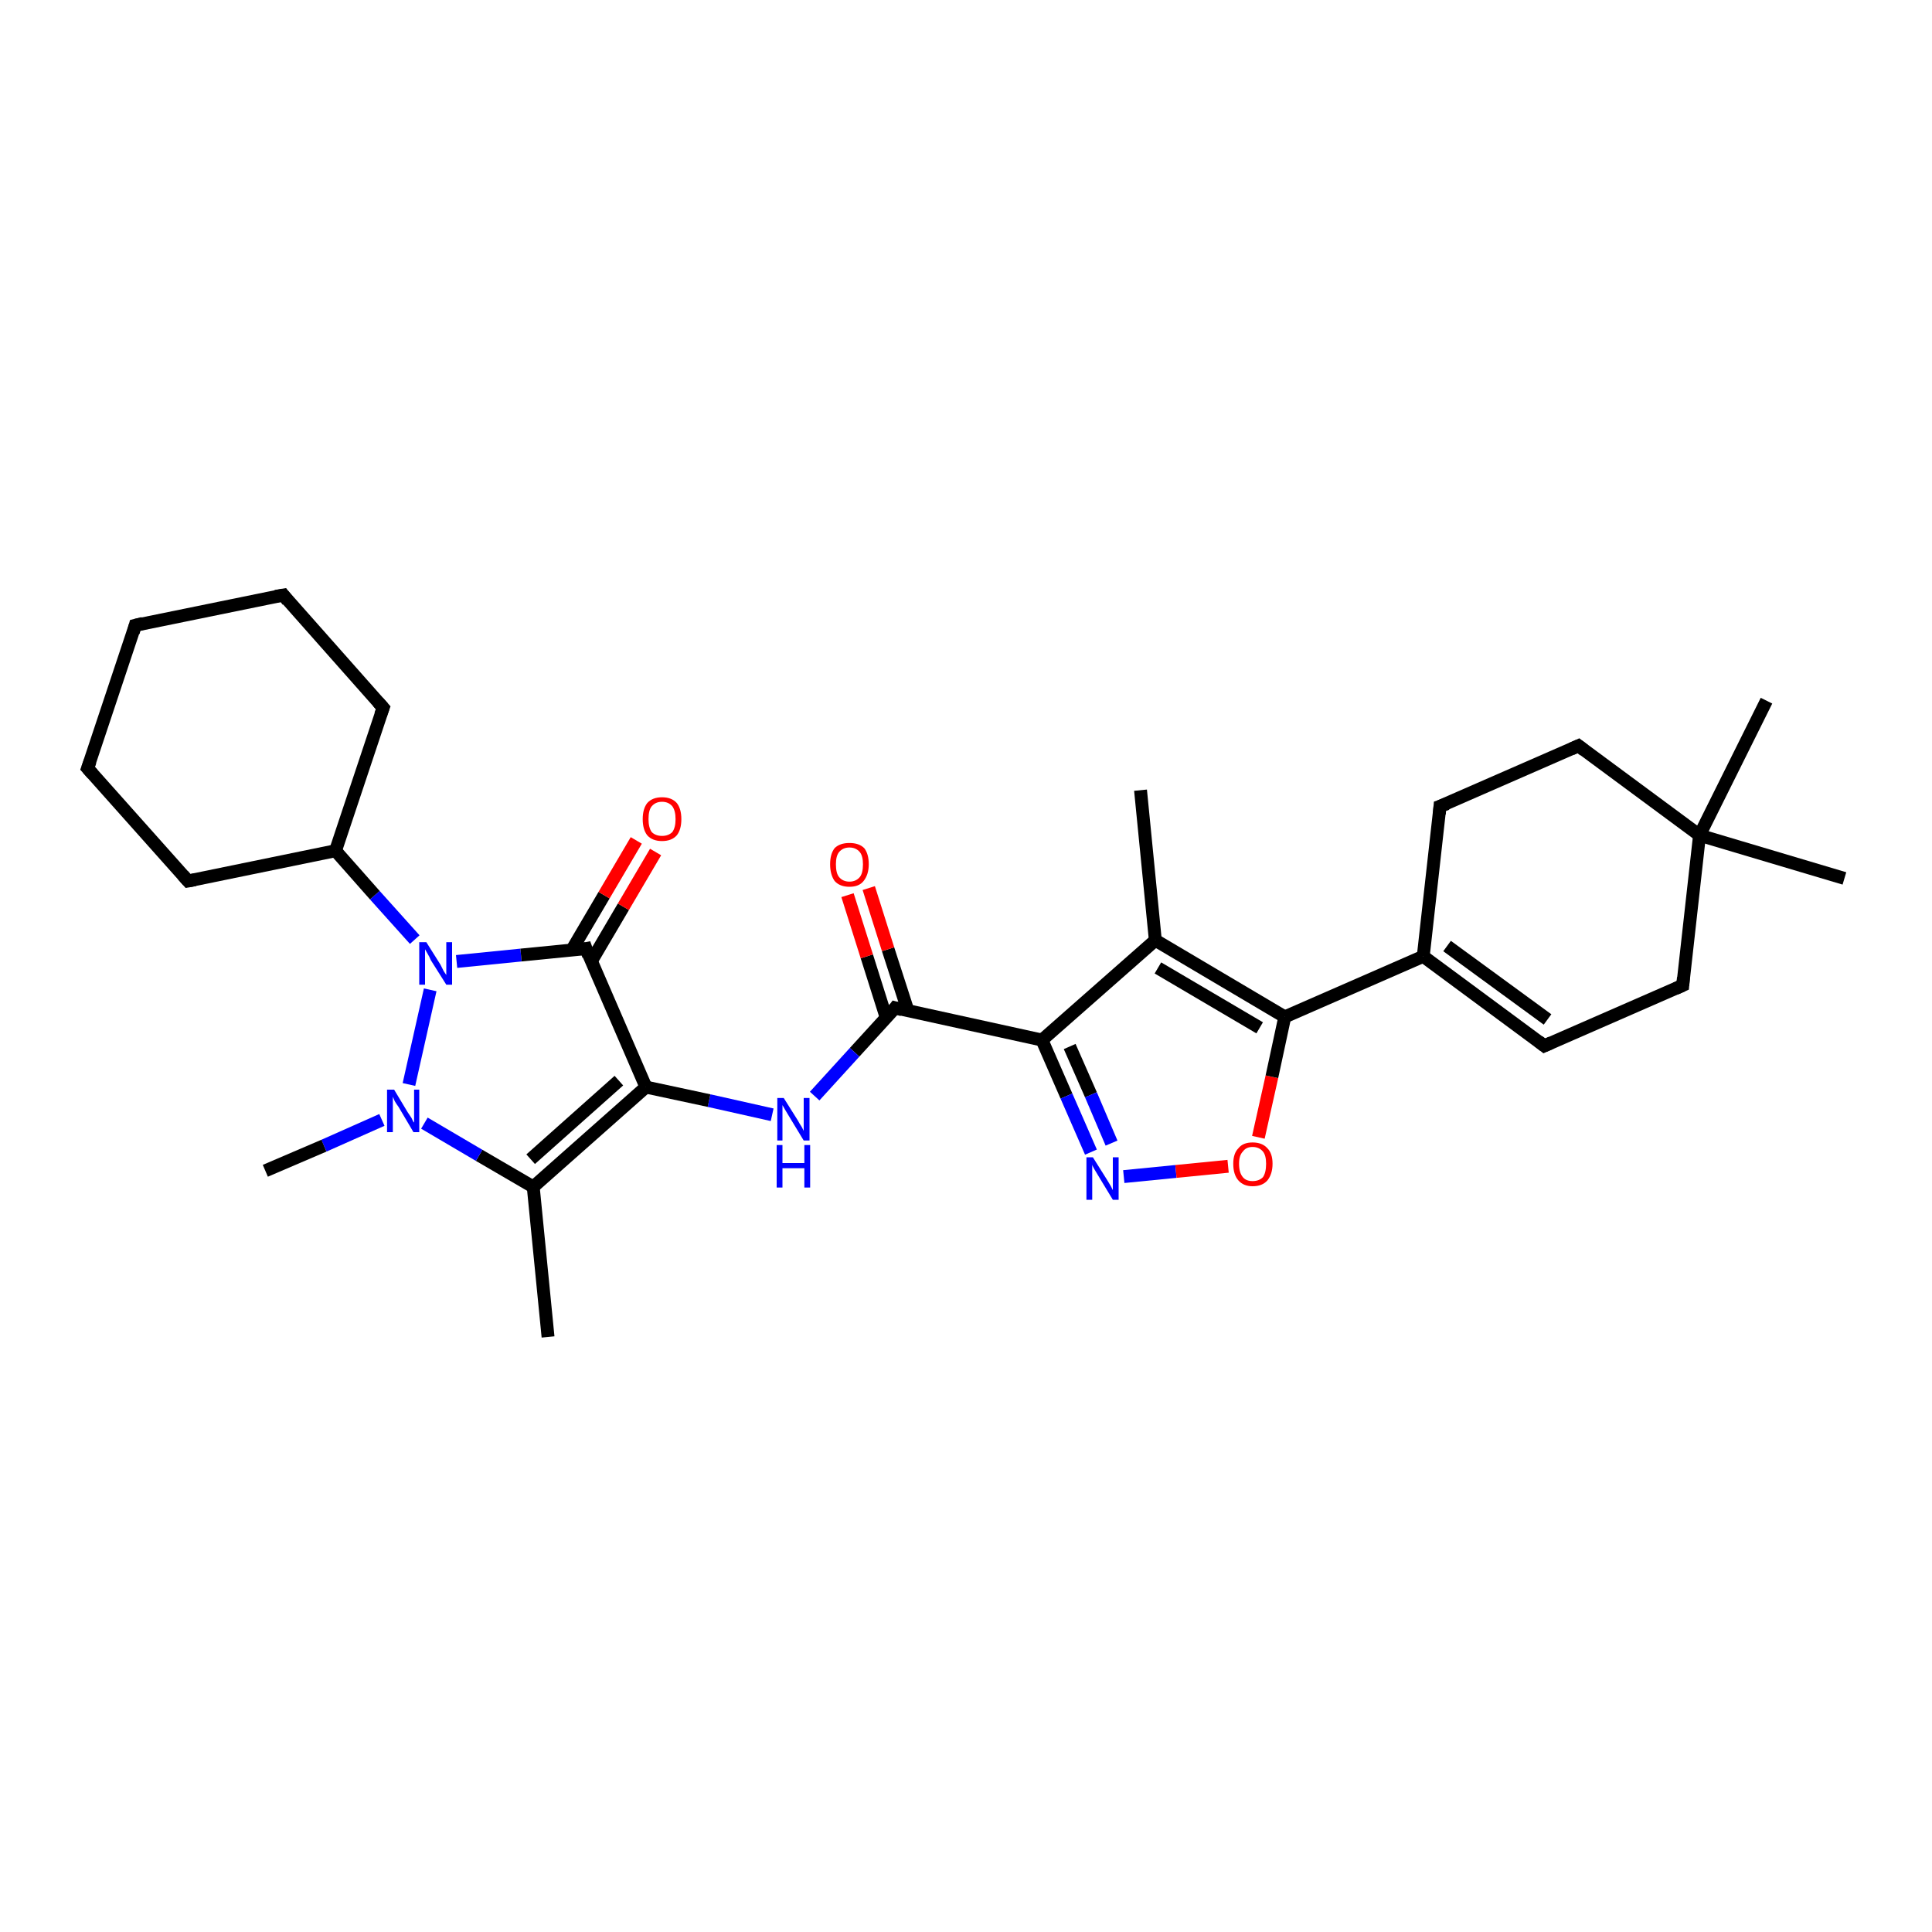 <?xml version='1.0' encoding='iso-8859-1'?>
<svg version='1.1' baseProfile='full'
              xmlns='http://www.w3.org/2000/svg'
                      xmlns:rdkit='http://www.rdkit.org/xml'
                      xmlns:xlink='http://www.w3.org/1999/xlink'
                  xml:space='preserve'
width='300px' height='300px' viewBox='0 0 300 300'>
<!-- END OF HEADER -->
<rect style='opacity:1.0;fill:#FFFFFF;stroke:none' width='300.0' height='300.0' x='0.0' y='0.0'> </rect>
<path class='bond-0 atom-0 atom-1' d='M 177.1,122.7 L 179.4,146.0' style='fill:none;fill-rule:evenodd;stroke:#000000;stroke-width:2.0px;stroke-linecap:butt;stroke-linejoin:miter;stroke-opacity:1' />
<path class='bond-1 atom-1 atom-2' d='M 179.4,146.0 L 161.8,161.5' style='fill:none;fill-rule:evenodd;stroke:#000000;stroke-width:2.0px;stroke-linecap:butt;stroke-linejoin:miter;stroke-opacity:1' />
<path class='bond-2 atom-2 atom-3' d='M 161.8,161.5 L 165.6,170.2' style='fill:none;fill-rule:evenodd;stroke:#000000;stroke-width:2.0px;stroke-linecap:butt;stroke-linejoin:miter;stroke-opacity:1' />
<path class='bond-2 atom-2 atom-3' d='M 165.6,170.2 L 169.4,178.9' style='fill:none;fill-rule:evenodd;stroke:#0000FF;stroke-width:2.0px;stroke-linecap:butt;stroke-linejoin:miter;stroke-opacity:1' />
<path class='bond-2 atom-2 atom-3' d='M 166.1,162.5 L 169.4,170.0' style='fill:none;fill-rule:evenodd;stroke:#000000;stroke-width:2.0px;stroke-linecap:butt;stroke-linejoin:miter;stroke-opacity:1' />
<path class='bond-2 atom-2 atom-3' d='M 169.4,170.0 L 172.6,177.5' style='fill:none;fill-rule:evenodd;stroke:#0000FF;stroke-width:2.0px;stroke-linecap:butt;stroke-linejoin:miter;stroke-opacity:1' />
<path class='bond-3 atom-3 atom-4' d='M 174.5,182.7 L 182.6,181.9' style='fill:none;fill-rule:evenodd;stroke:#0000FF;stroke-width:2.0px;stroke-linecap:butt;stroke-linejoin:miter;stroke-opacity:1' />
<path class='bond-3 atom-3 atom-4' d='M 182.6,181.9 L 190.7,181.1' style='fill:none;fill-rule:evenodd;stroke:#FF0000;stroke-width:2.0px;stroke-linecap:butt;stroke-linejoin:miter;stroke-opacity:1' />
<path class='bond-4 atom-4 atom-5' d='M 195.4,176.6 L 197.5,167.2' style='fill:none;fill-rule:evenodd;stroke:#FF0000;stroke-width:2.0px;stroke-linecap:butt;stroke-linejoin:miter;stroke-opacity:1' />
<path class='bond-4 atom-4 atom-5' d='M 197.5,167.2 L 199.5,157.9' style='fill:none;fill-rule:evenodd;stroke:#000000;stroke-width:2.0px;stroke-linecap:butt;stroke-linejoin:miter;stroke-opacity:1' />
<path class='bond-5 atom-5 atom-6' d='M 199.5,157.9 L 221.0,148.5' style='fill:none;fill-rule:evenodd;stroke:#000000;stroke-width:2.0px;stroke-linecap:butt;stroke-linejoin:miter;stroke-opacity:1' />
<path class='bond-6 atom-6 atom-7' d='M 221.0,148.5 L 239.8,162.4' style='fill:none;fill-rule:evenodd;stroke:#000000;stroke-width:2.0px;stroke-linecap:butt;stroke-linejoin:miter;stroke-opacity:1' />
<path class='bond-6 atom-6 atom-7' d='M 224.7,146.9 L 240.3,158.3' style='fill:none;fill-rule:evenodd;stroke:#000000;stroke-width:2.0px;stroke-linecap:butt;stroke-linejoin:miter;stroke-opacity:1' />
<path class='bond-7 atom-7 atom-8' d='M 239.8,162.4 L 261.3,153.0' style='fill:none;fill-rule:evenodd;stroke:#000000;stroke-width:2.0px;stroke-linecap:butt;stroke-linejoin:miter;stroke-opacity:1' />
<path class='bond-8 atom-8 atom-9' d='M 261.3,153.0 L 263.9,129.7' style='fill:none;fill-rule:evenodd;stroke:#000000;stroke-width:2.0px;stroke-linecap:butt;stroke-linejoin:miter;stroke-opacity:1' />
<path class='bond-9 atom-9 atom-10' d='M 263.9,129.7 L 274.3,108.8' style='fill:none;fill-rule:evenodd;stroke:#000000;stroke-width:2.0px;stroke-linecap:butt;stroke-linejoin:miter;stroke-opacity:1' />
<path class='bond-10 atom-9 atom-11' d='M 263.9,129.7 L 286.4,136.4' style='fill:none;fill-rule:evenodd;stroke:#000000;stroke-width:2.0px;stroke-linecap:butt;stroke-linejoin:miter;stroke-opacity:1' />
<path class='bond-11 atom-9 atom-12' d='M 263.9,129.7 L 245.1,115.8' style='fill:none;fill-rule:evenodd;stroke:#000000;stroke-width:2.0px;stroke-linecap:butt;stroke-linejoin:miter;stroke-opacity:1' />
<path class='bond-12 atom-12 atom-13' d='M 245.1,115.8 L 223.6,125.2' style='fill:none;fill-rule:evenodd;stroke:#000000;stroke-width:2.0px;stroke-linecap:butt;stroke-linejoin:miter;stroke-opacity:1' />
<path class='bond-13 atom-2 atom-14' d='M 161.8,161.5 L 139.0,156.5' style='fill:none;fill-rule:evenodd;stroke:#000000;stroke-width:2.0px;stroke-linecap:butt;stroke-linejoin:miter;stroke-opacity:1' />
<path class='bond-14 atom-14 atom-15' d='M 141.0,157.0 L 137.9,147.4' style='fill:none;fill-rule:evenodd;stroke:#000000;stroke-width:2.0px;stroke-linecap:butt;stroke-linejoin:miter;stroke-opacity:1' />
<path class='bond-14 atom-14 atom-15' d='M 137.9,147.4 L 134.9,137.9' style='fill:none;fill-rule:evenodd;stroke:#FF0000;stroke-width:2.0px;stroke-linecap:butt;stroke-linejoin:miter;stroke-opacity:1' />
<path class='bond-14 atom-14 atom-15' d='M 137.6,158.0 L 134.6,148.5' style='fill:none;fill-rule:evenodd;stroke:#000000;stroke-width:2.0px;stroke-linecap:butt;stroke-linejoin:miter;stroke-opacity:1' />
<path class='bond-14 atom-14 atom-15' d='M 134.6,148.5 L 131.6,139.0' style='fill:none;fill-rule:evenodd;stroke:#FF0000;stroke-width:2.0px;stroke-linecap:butt;stroke-linejoin:miter;stroke-opacity:1' />
<path class='bond-15 atom-14 atom-16' d='M 139.0,156.5 L 132.7,163.4' style='fill:none;fill-rule:evenodd;stroke:#000000;stroke-width:2.0px;stroke-linecap:butt;stroke-linejoin:miter;stroke-opacity:1' />
<path class='bond-15 atom-14 atom-16' d='M 132.7,163.4 L 126.5,170.2' style='fill:none;fill-rule:evenodd;stroke:#0000FF;stroke-width:2.0px;stroke-linecap:butt;stroke-linejoin:miter;stroke-opacity:1' />
<path class='bond-16 atom-16 atom-17' d='M 119.9,173.1 L 110.1,170.9' style='fill:none;fill-rule:evenodd;stroke:#0000FF;stroke-width:2.0px;stroke-linecap:butt;stroke-linejoin:miter;stroke-opacity:1' />
<path class='bond-16 atom-16 atom-17' d='M 110.1,170.9 L 100.3,168.8' style='fill:none;fill-rule:evenodd;stroke:#000000;stroke-width:2.0px;stroke-linecap:butt;stroke-linejoin:miter;stroke-opacity:1' />
<path class='bond-17 atom-17 atom-18' d='M 100.3,168.8 L 82.8,184.3' style='fill:none;fill-rule:evenodd;stroke:#000000;stroke-width:2.0px;stroke-linecap:butt;stroke-linejoin:miter;stroke-opacity:1' />
<path class='bond-17 atom-17 atom-18' d='M 96.1,167.8 L 82.4,180.0' style='fill:none;fill-rule:evenodd;stroke:#000000;stroke-width:2.0px;stroke-linecap:butt;stroke-linejoin:miter;stroke-opacity:1' />
<path class='bond-18 atom-18 atom-19' d='M 82.8,184.3 L 85.1,207.6' style='fill:none;fill-rule:evenodd;stroke:#000000;stroke-width:2.0px;stroke-linecap:butt;stroke-linejoin:miter;stroke-opacity:1' />
<path class='bond-19 atom-18 atom-20' d='M 82.8,184.3 L 74.4,179.4' style='fill:none;fill-rule:evenodd;stroke:#000000;stroke-width:2.0px;stroke-linecap:butt;stroke-linejoin:miter;stroke-opacity:1' />
<path class='bond-19 atom-18 atom-20' d='M 74.4,179.4 L 65.9,174.4' style='fill:none;fill-rule:evenodd;stroke:#0000FF;stroke-width:2.0px;stroke-linecap:butt;stroke-linejoin:miter;stroke-opacity:1' />
<path class='bond-20 atom-20 atom-21' d='M 59.3,173.9 L 50.3,177.9' style='fill:none;fill-rule:evenodd;stroke:#0000FF;stroke-width:2.0px;stroke-linecap:butt;stroke-linejoin:miter;stroke-opacity:1' />
<path class='bond-20 atom-20 atom-21' d='M 50.3,177.9 L 41.2,181.8' style='fill:none;fill-rule:evenodd;stroke:#000000;stroke-width:2.0px;stroke-linecap:butt;stroke-linejoin:miter;stroke-opacity:1' />
<path class='bond-21 atom-20 atom-22' d='M 63.5,168.4 L 66.8,153.7' style='fill:none;fill-rule:evenodd;stroke:#0000FF;stroke-width:2.0px;stroke-linecap:butt;stroke-linejoin:miter;stroke-opacity:1' />
<path class='bond-22 atom-22 atom-23' d='M 64.4,145.9 L 58.2,139.0' style='fill:none;fill-rule:evenodd;stroke:#0000FF;stroke-width:2.0px;stroke-linecap:butt;stroke-linejoin:miter;stroke-opacity:1' />
<path class='bond-22 atom-22 atom-23' d='M 58.2,139.0 L 52.1,132.1' style='fill:none;fill-rule:evenodd;stroke:#000000;stroke-width:2.0px;stroke-linecap:butt;stroke-linejoin:miter;stroke-opacity:1' />
<path class='bond-23 atom-23 atom-24' d='M 52.1,132.1 L 59.5,109.9' style='fill:none;fill-rule:evenodd;stroke:#000000;stroke-width:2.0px;stroke-linecap:butt;stroke-linejoin:miter;stroke-opacity:1' />
<path class='bond-24 atom-24 atom-25' d='M 59.5,109.9 L 44.0,92.4' style='fill:none;fill-rule:evenodd;stroke:#000000;stroke-width:2.0px;stroke-linecap:butt;stroke-linejoin:miter;stroke-opacity:1' />
<path class='bond-25 atom-25 atom-26' d='M 44.0,92.4 L 21.0,97.1' style='fill:none;fill-rule:evenodd;stroke:#000000;stroke-width:2.0px;stroke-linecap:butt;stroke-linejoin:miter;stroke-opacity:1' />
<path class='bond-26 atom-26 atom-27' d='M 21.0,97.1 L 13.6,119.3' style='fill:none;fill-rule:evenodd;stroke:#000000;stroke-width:2.0px;stroke-linecap:butt;stroke-linejoin:miter;stroke-opacity:1' />
<path class='bond-27 atom-27 atom-28' d='M 13.6,119.3 L 29.2,136.8' style='fill:none;fill-rule:evenodd;stroke:#000000;stroke-width:2.0px;stroke-linecap:butt;stroke-linejoin:miter;stroke-opacity:1' />
<path class='bond-28 atom-22 atom-29' d='M 70.9,149.3 L 80.9,148.3' style='fill:none;fill-rule:evenodd;stroke:#0000FF;stroke-width:2.0px;stroke-linecap:butt;stroke-linejoin:miter;stroke-opacity:1' />
<path class='bond-28 atom-22 atom-29' d='M 80.9,148.3 L 91.0,147.3' style='fill:none;fill-rule:evenodd;stroke:#000000;stroke-width:2.0px;stroke-linecap:butt;stroke-linejoin:miter;stroke-opacity:1' />
<path class='bond-29 atom-29 atom-30' d='M 91.8,149.3 L 96.8,140.8' style='fill:none;fill-rule:evenodd;stroke:#000000;stroke-width:2.0px;stroke-linecap:butt;stroke-linejoin:miter;stroke-opacity:1' />
<path class='bond-29 atom-29 atom-30' d='M 96.8,140.8 L 101.8,132.3' style='fill:none;fill-rule:evenodd;stroke:#FF0000;stroke-width:2.0px;stroke-linecap:butt;stroke-linejoin:miter;stroke-opacity:1' />
<path class='bond-29 atom-29 atom-30' d='M 88.8,147.5 L 93.8,139.0' style='fill:none;fill-rule:evenodd;stroke:#000000;stroke-width:2.0px;stroke-linecap:butt;stroke-linejoin:miter;stroke-opacity:1' />
<path class='bond-29 atom-29 atom-30' d='M 93.8,139.0 L 98.8,130.5' style='fill:none;fill-rule:evenodd;stroke:#FF0000;stroke-width:2.0px;stroke-linecap:butt;stroke-linejoin:miter;stroke-opacity:1' />
<path class='bond-30 atom-5 atom-1' d='M 199.5,157.9 L 179.4,146.0' style='fill:none;fill-rule:evenodd;stroke:#000000;stroke-width:2.0px;stroke-linecap:butt;stroke-linejoin:miter;stroke-opacity:1' />
<path class='bond-30 atom-5 atom-1' d='M 195.6,159.6 L 179.8,150.3' style='fill:none;fill-rule:evenodd;stroke:#000000;stroke-width:2.0px;stroke-linecap:butt;stroke-linejoin:miter;stroke-opacity:1' />
<path class='bond-31 atom-13 atom-6' d='M 223.6,125.2 L 221.0,148.5' style='fill:none;fill-rule:evenodd;stroke:#000000;stroke-width:2.0px;stroke-linecap:butt;stroke-linejoin:miter;stroke-opacity:1' />
<path class='bond-32 atom-29 atom-17' d='M 91.0,147.3 L 100.3,168.8' style='fill:none;fill-rule:evenodd;stroke:#000000;stroke-width:2.0px;stroke-linecap:butt;stroke-linejoin:miter;stroke-opacity:1' />
<path class='bond-33 atom-28 atom-23' d='M 29.2,136.8 L 52.1,132.1' style='fill:none;fill-rule:evenodd;stroke:#000000;stroke-width:2.0px;stroke-linecap:butt;stroke-linejoin:miter;stroke-opacity:1' />
<path d='M 238.9,161.7 L 239.8,162.4 L 240.9,161.9' style='fill:none;stroke:#000000;stroke-width:2.0px;stroke-linecap:butt;stroke-linejoin:miter;stroke-opacity:1;' />
<path d='M 260.2,153.5 L 261.3,153.0 L 261.4,151.8' style='fill:none;stroke:#000000;stroke-width:2.0px;stroke-linecap:butt;stroke-linejoin:miter;stroke-opacity:1;' />
<path d='M 246.0,116.5 L 245.1,115.8 L 244.0,116.3' style='fill:none;stroke:#000000;stroke-width:2.0px;stroke-linecap:butt;stroke-linejoin:miter;stroke-opacity:1;' />
<path d='M 224.7,124.8 L 223.6,125.2 L 223.5,126.4' style='fill:none;stroke:#000000;stroke-width:2.0px;stroke-linecap:butt;stroke-linejoin:miter;stroke-opacity:1;' />
<path d='M 140.1,156.8 L 139.0,156.5 L 138.7,156.9' style='fill:none;stroke:#000000;stroke-width:2.0px;stroke-linecap:butt;stroke-linejoin:miter;stroke-opacity:1;' />
<path d='M 59.1,111.0 L 59.5,109.9 L 58.7,109.0' style='fill:none;stroke:#000000;stroke-width:2.0px;stroke-linecap:butt;stroke-linejoin:miter;stroke-opacity:1;' />
<path d='M 44.7,93.3 L 44.0,92.4 L 42.8,92.6' style='fill:none;stroke:#000000;stroke-width:2.0px;stroke-linecap:butt;stroke-linejoin:miter;stroke-opacity:1;' />
<path d='M 22.2,96.8 L 21.0,97.1 L 20.7,98.2' style='fill:none;stroke:#000000;stroke-width:2.0px;stroke-linecap:butt;stroke-linejoin:miter;stroke-opacity:1;' />
<path d='M 14.0,118.2 L 13.6,119.3 L 14.4,120.2' style='fill:none;stroke:#000000;stroke-width:2.0px;stroke-linecap:butt;stroke-linejoin:miter;stroke-opacity:1;' />
<path d='M 28.4,135.9 L 29.2,136.8 L 30.3,136.6' style='fill:none;stroke:#000000;stroke-width:2.0px;stroke-linecap:butt;stroke-linejoin:miter;stroke-opacity:1;' />
<path d='M 90.5,147.4 L 91.0,147.3 L 91.4,148.4' style='fill:none;stroke:#000000;stroke-width:2.0px;stroke-linecap:butt;stroke-linejoin:miter;stroke-opacity:1;' />
<path class='atom-3' d='M 169.7 179.7
L 171.9 183.2
Q 172.1 183.5, 172.5 184.2
Q 172.8 184.8, 172.8 184.8
L 172.8 179.7
L 173.7 179.7
L 173.7 186.3
L 172.8 186.3
L 170.5 182.5
Q 170.2 182.0, 169.9 181.5
Q 169.6 181.0, 169.6 180.8
L 169.6 186.3
L 168.7 186.3
L 168.7 179.7
L 169.7 179.7
' fill='#0000FF'/>
<path class='atom-4' d='M 191.5 180.7
Q 191.5 179.1, 192.3 178.3
Q 193.0 177.4, 194.5 177.4
Q 196.0 177.4, 196.8 178.3
Q 197.6 179.1, 197.6 180.7
Q 197.6 182.3, 196.8 183.3
Q 196.0 184.2, 194.5 184.2
Q 193.1 184.2, 192.3 183.3
Q 191.5 182.4, 191.5 180.7
M 194.5 183.4
Q 195.5 183.4, 196.1 182.8
Q 196.6 182.1, 196.6 180.7
Q 196.6 179.4, 196.1 178.8
Q 195.5 178.1, 194.5 178.1
Q 193.5 178.1, 193.0 178.8
Q 192.4 179.4, 192.4 180.7
Q 192.4 182.1, 193.0 182.8
Q 193.5 183.4, 194.5 183.4
' fill='#FF0000'/>
<path class='atom-15' d='M 128.9 134.2
Q 128.9 132.6, 129.6 131.7
Q 130.4 130.9, 131.9 130.9
Q 133.4 130.9, 134.2 131.7
Q 134.9 132.6, 134.9 134.2
Q 134.9 135.8, 134.1 136.8
Q 133.4 137.7, 131.9 137.7
Q 130.4 137.7, 129.6 136.8
Q 128.9 135.8, 128.9 134.2
M 131.9 136.9
Q 132.9 136.9, 133.5 136.2
Q 134.0 135.6, 134.0 134.2
Q 134.0 132.9, 133.5 132.3
Q 132.9 131.6, 131.9 131.6
Q 130.9 131.6, 130.3 132.3
Q 129.8 132.9, 129.8 134.2
Q 129.8 135.6, 130.3 136.2
Q 130.9 136.9, 131.9 136.9
' fill='#FF0000'/>
<path class='atom-16' d='M 121.7 170.5
L 123.9 174.0
Q 124.1 174.4, 124.5 175.0
Q 124.8 175.6, 124.8 175.6
L 124.8 170.5
L 125.7 170.5
L 125.7 177.1
L 124.8 177.1
L 122.5 173.3
Q 122.2 172.8, 121.9 172.3
Q 121.6 171.8, 121.5 171.6
L 121.5 177.1
L 120.7 177.1
L 120.7 170.5
L 121.7 170.5
' fill='#0000FF'/>
<path class='atom-16' d='M 120.6 177.8
L 121.5 177.8
L 121.5 180.6
L 124.9 180.6
L 124.9 177.8
L 125.8 177.8
L 125.8 184.4
L 124.9 184.4
L 124.9 181.4
L 121.5 181.4
L 121.5 184.4
L 120.6 184.4
L 120.6 177.8
' fill='#0000FF'/>
<path class='atom-20' d='M 61.2 169.2
L 63.3 172.7
Q 63.5 173.0, 63.9 173.6
Q 64.2 174.3, 64.3 174.3
L 64.3 169.2
L 65.1 169.2
L 65.1 175.8
L 64.2 175.8
L 61.9 171.9
Q 61.6 171.5, 61.3 171.0
Q 61.1 170.5, 61.0 170.3
L 61.0 175.8
L 60.1 175.8
L 60.1 169.2
L 61.2 169.2
' fill='#0000FF'/>
<path class='atom-22' d='M 66.2 146.3
L 68.4 149.8
Q 68.6 150.2, 68.9 150.8
Q 69.3 151.4, 69.3 151.4
L 69.3 146.3
L 70.2 146.3
L 70.2 152.9
L 69.3 152.9
L 66.9 149.1
Q 66.7 148.6, 66.4 148.1
Q 66.1 147.6, 66.0 147.4
L 66.0 152.9
L 65.1 152.9
L 65.1 146.3
L 66.2 146.3
' fill='#0000FF'/>
<path class='atom-30' d='M 99.8 127.2
Q 99.8 125.6, 100.5 124.7
Q 101.3 123.8, 102.8 123.8
Q 104.3 123.8, 105.1 124.7
Q 105.8 125.6, 105.8 127.2
Q 105.8 128.8, 105.1 129.7
Q 104.3 130.6, 102.8 130.6
Q 101.3 130.6, 100.5 129.7
Q 99.8 128.8, 99.8 127.2
M 102.8 129.8
Q 103.8 129.8, 104.4 129.2
Q 104.9 128.5, 104.9 127.2
Q 104.9 125.9, 104.4 125.2
Q 103.8 124.5, 102.8 124.5
Q 101.8 124.5, 101.2 125.2
Q 100.7 125.8, 100.7 127.2
Q 100.7 128.5, 101.2 129.2
Q 101.8 129.8, 102.8 129.8
' fill='#FF0000'/>
</svg>
